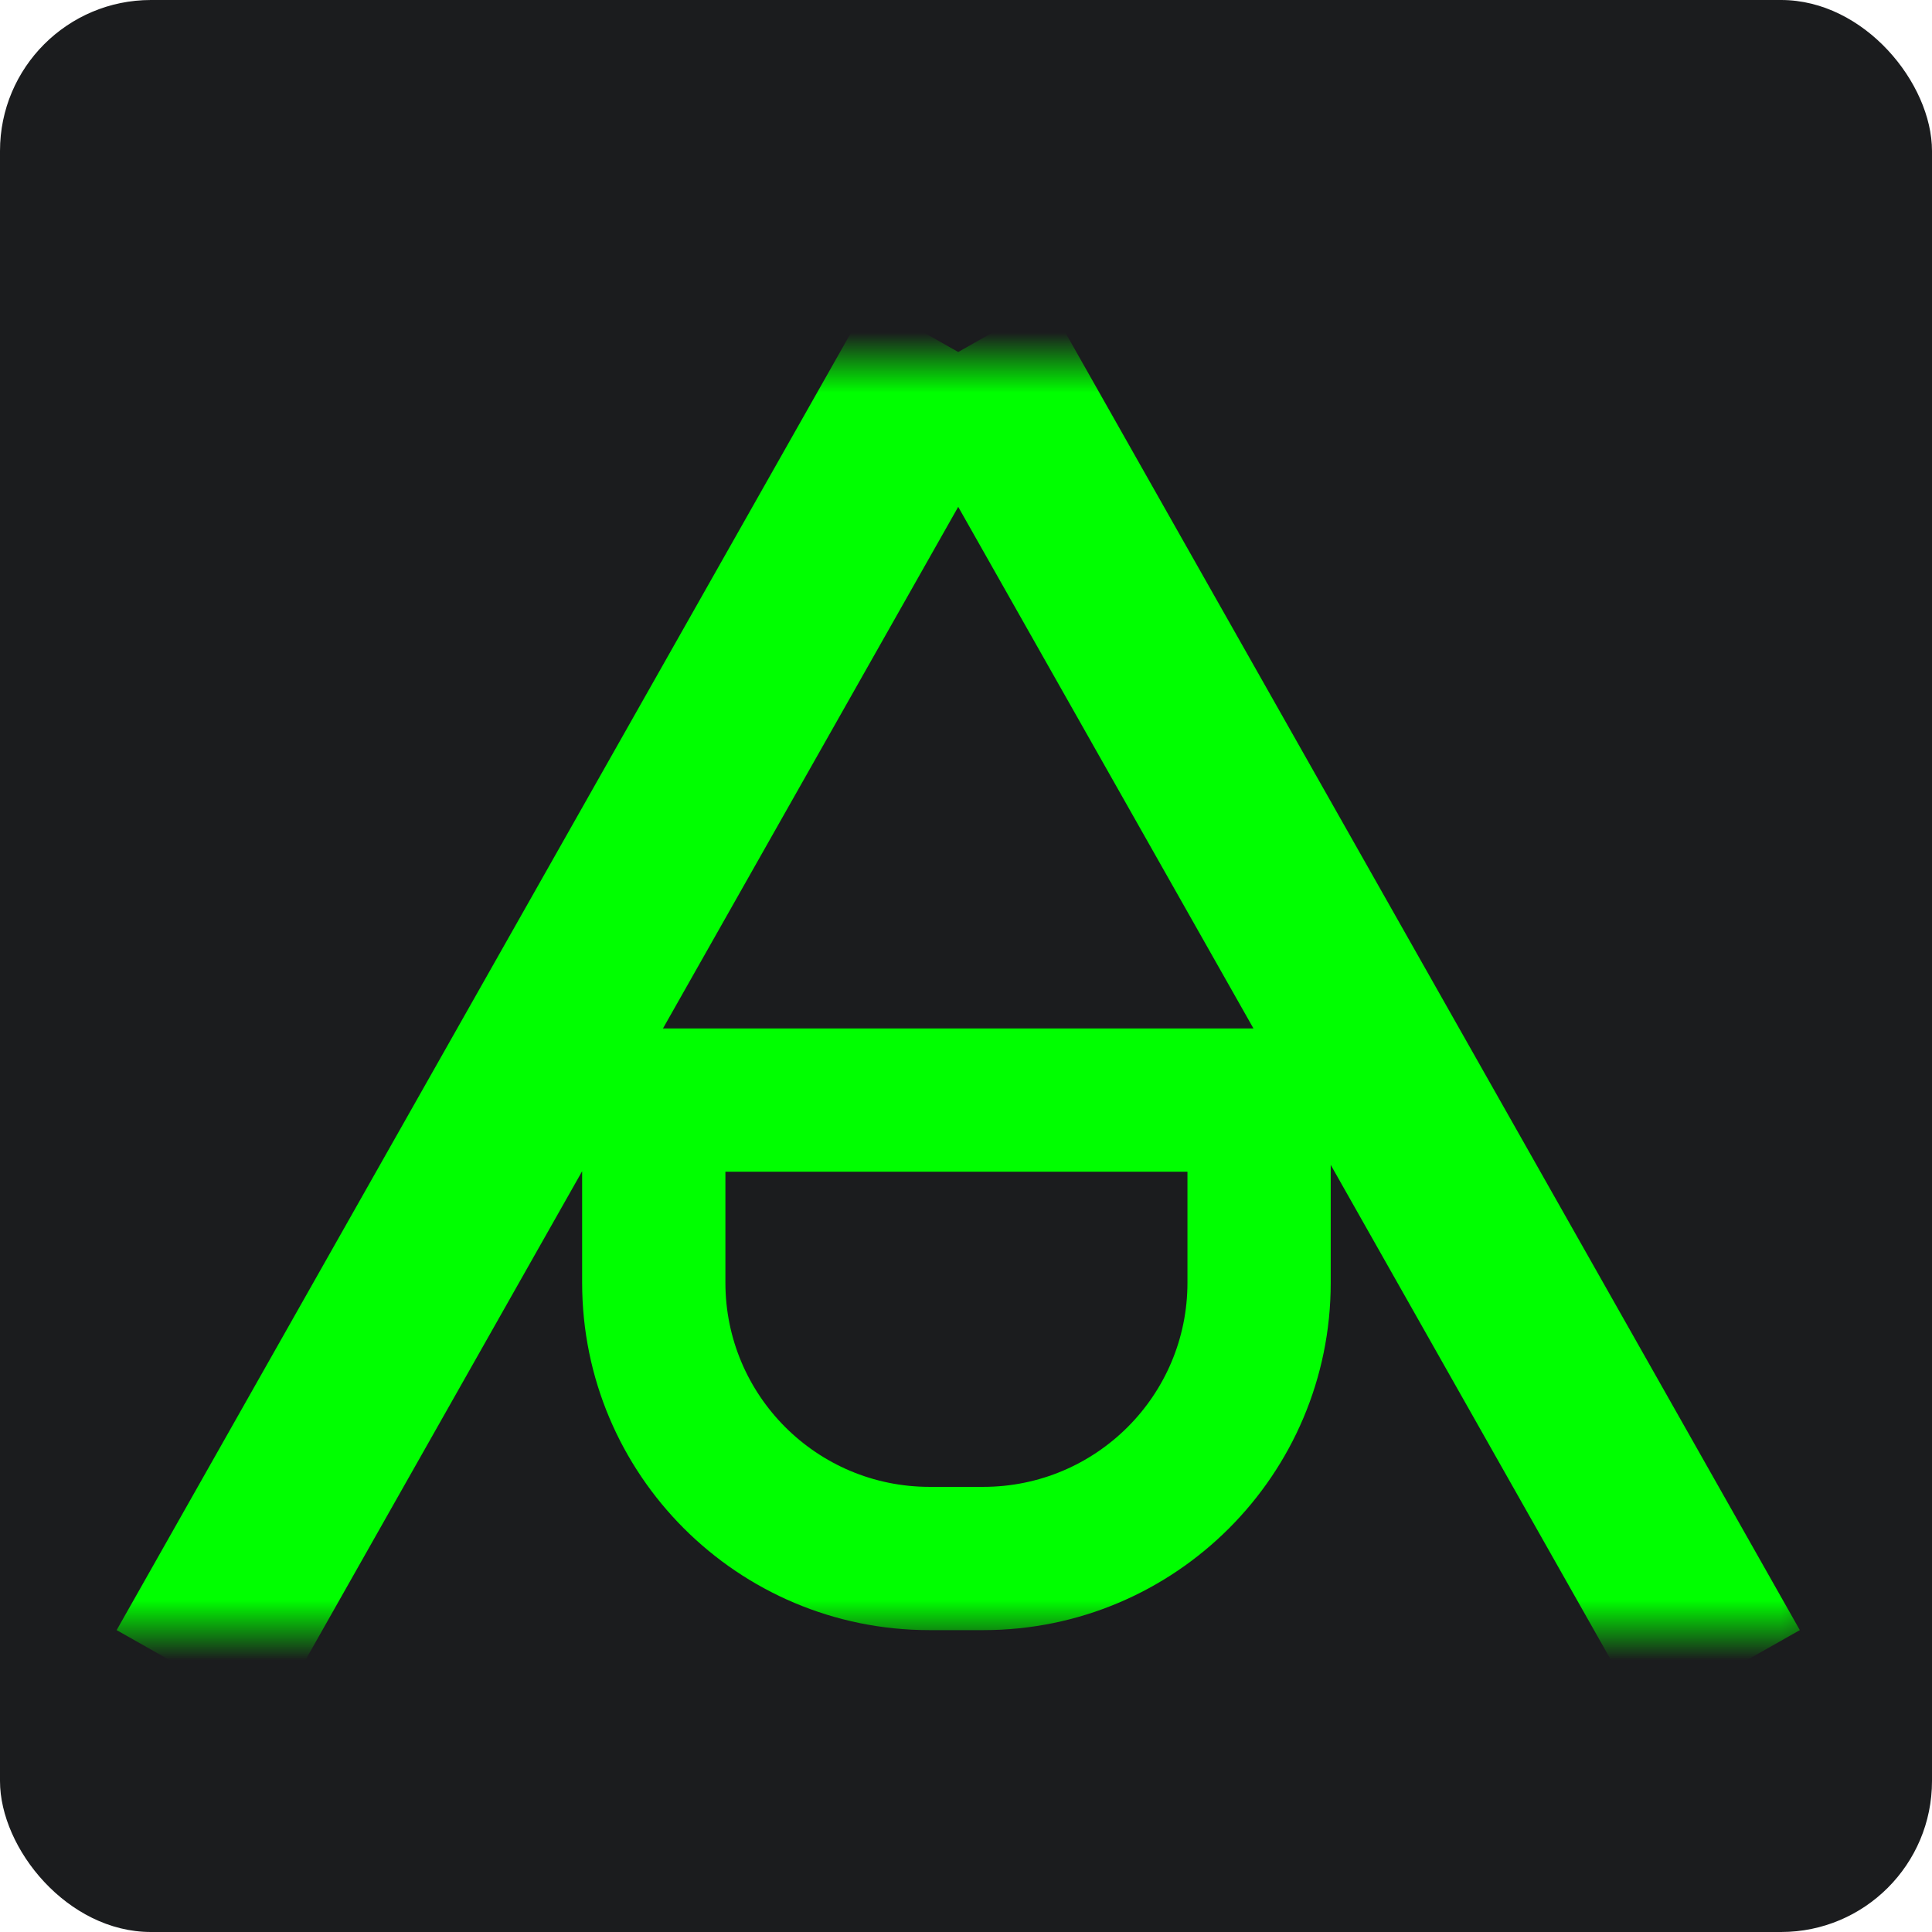 <svg width="32" height="32" viewBox="0 0 32 32" fill="none" xmlns="http://www.w3.org/2000/svg">
<rect width="32" height="32" rx="2.5" fill="#1B1C1E"/>
<mask id="mask0_452_405" style="mask-type:alpha" maskUnits="userSpaceOnUse" x="1" y="6" width="30" height="21">
<rect x="1" y="6" width="29.364" height="21" fill="#C4C4C4"/>
</mask>
<g mask="url(#mask0_452_405)">
<path fill-rule="evenodd" clip-rule="evenodd" d="M1.932 27L14.389 4.992L15.871 5.83L17.353 4.992L29.811 27L27.229 28.461L22.041 19.294V19.407V21.246C22.041 24.424 19.464 27 16.286 27H15.396C12.218 27 9.642 24.424 9.642 21.246V19.407V19.399L4.513 28.461L1.932 27ZM20.761 17.034L15.871 8.395L10.981 17.034H12.015H19.668H20.761ZM19.668 19.407H12.015V21.246C12.015 23.113 13.529 24.627 15.396 24.627H16.286C18.154 24.627 19.668 23.113 19.668 21.246V19.407Z" fill="#00FF00"/>
</g>
</svg>
